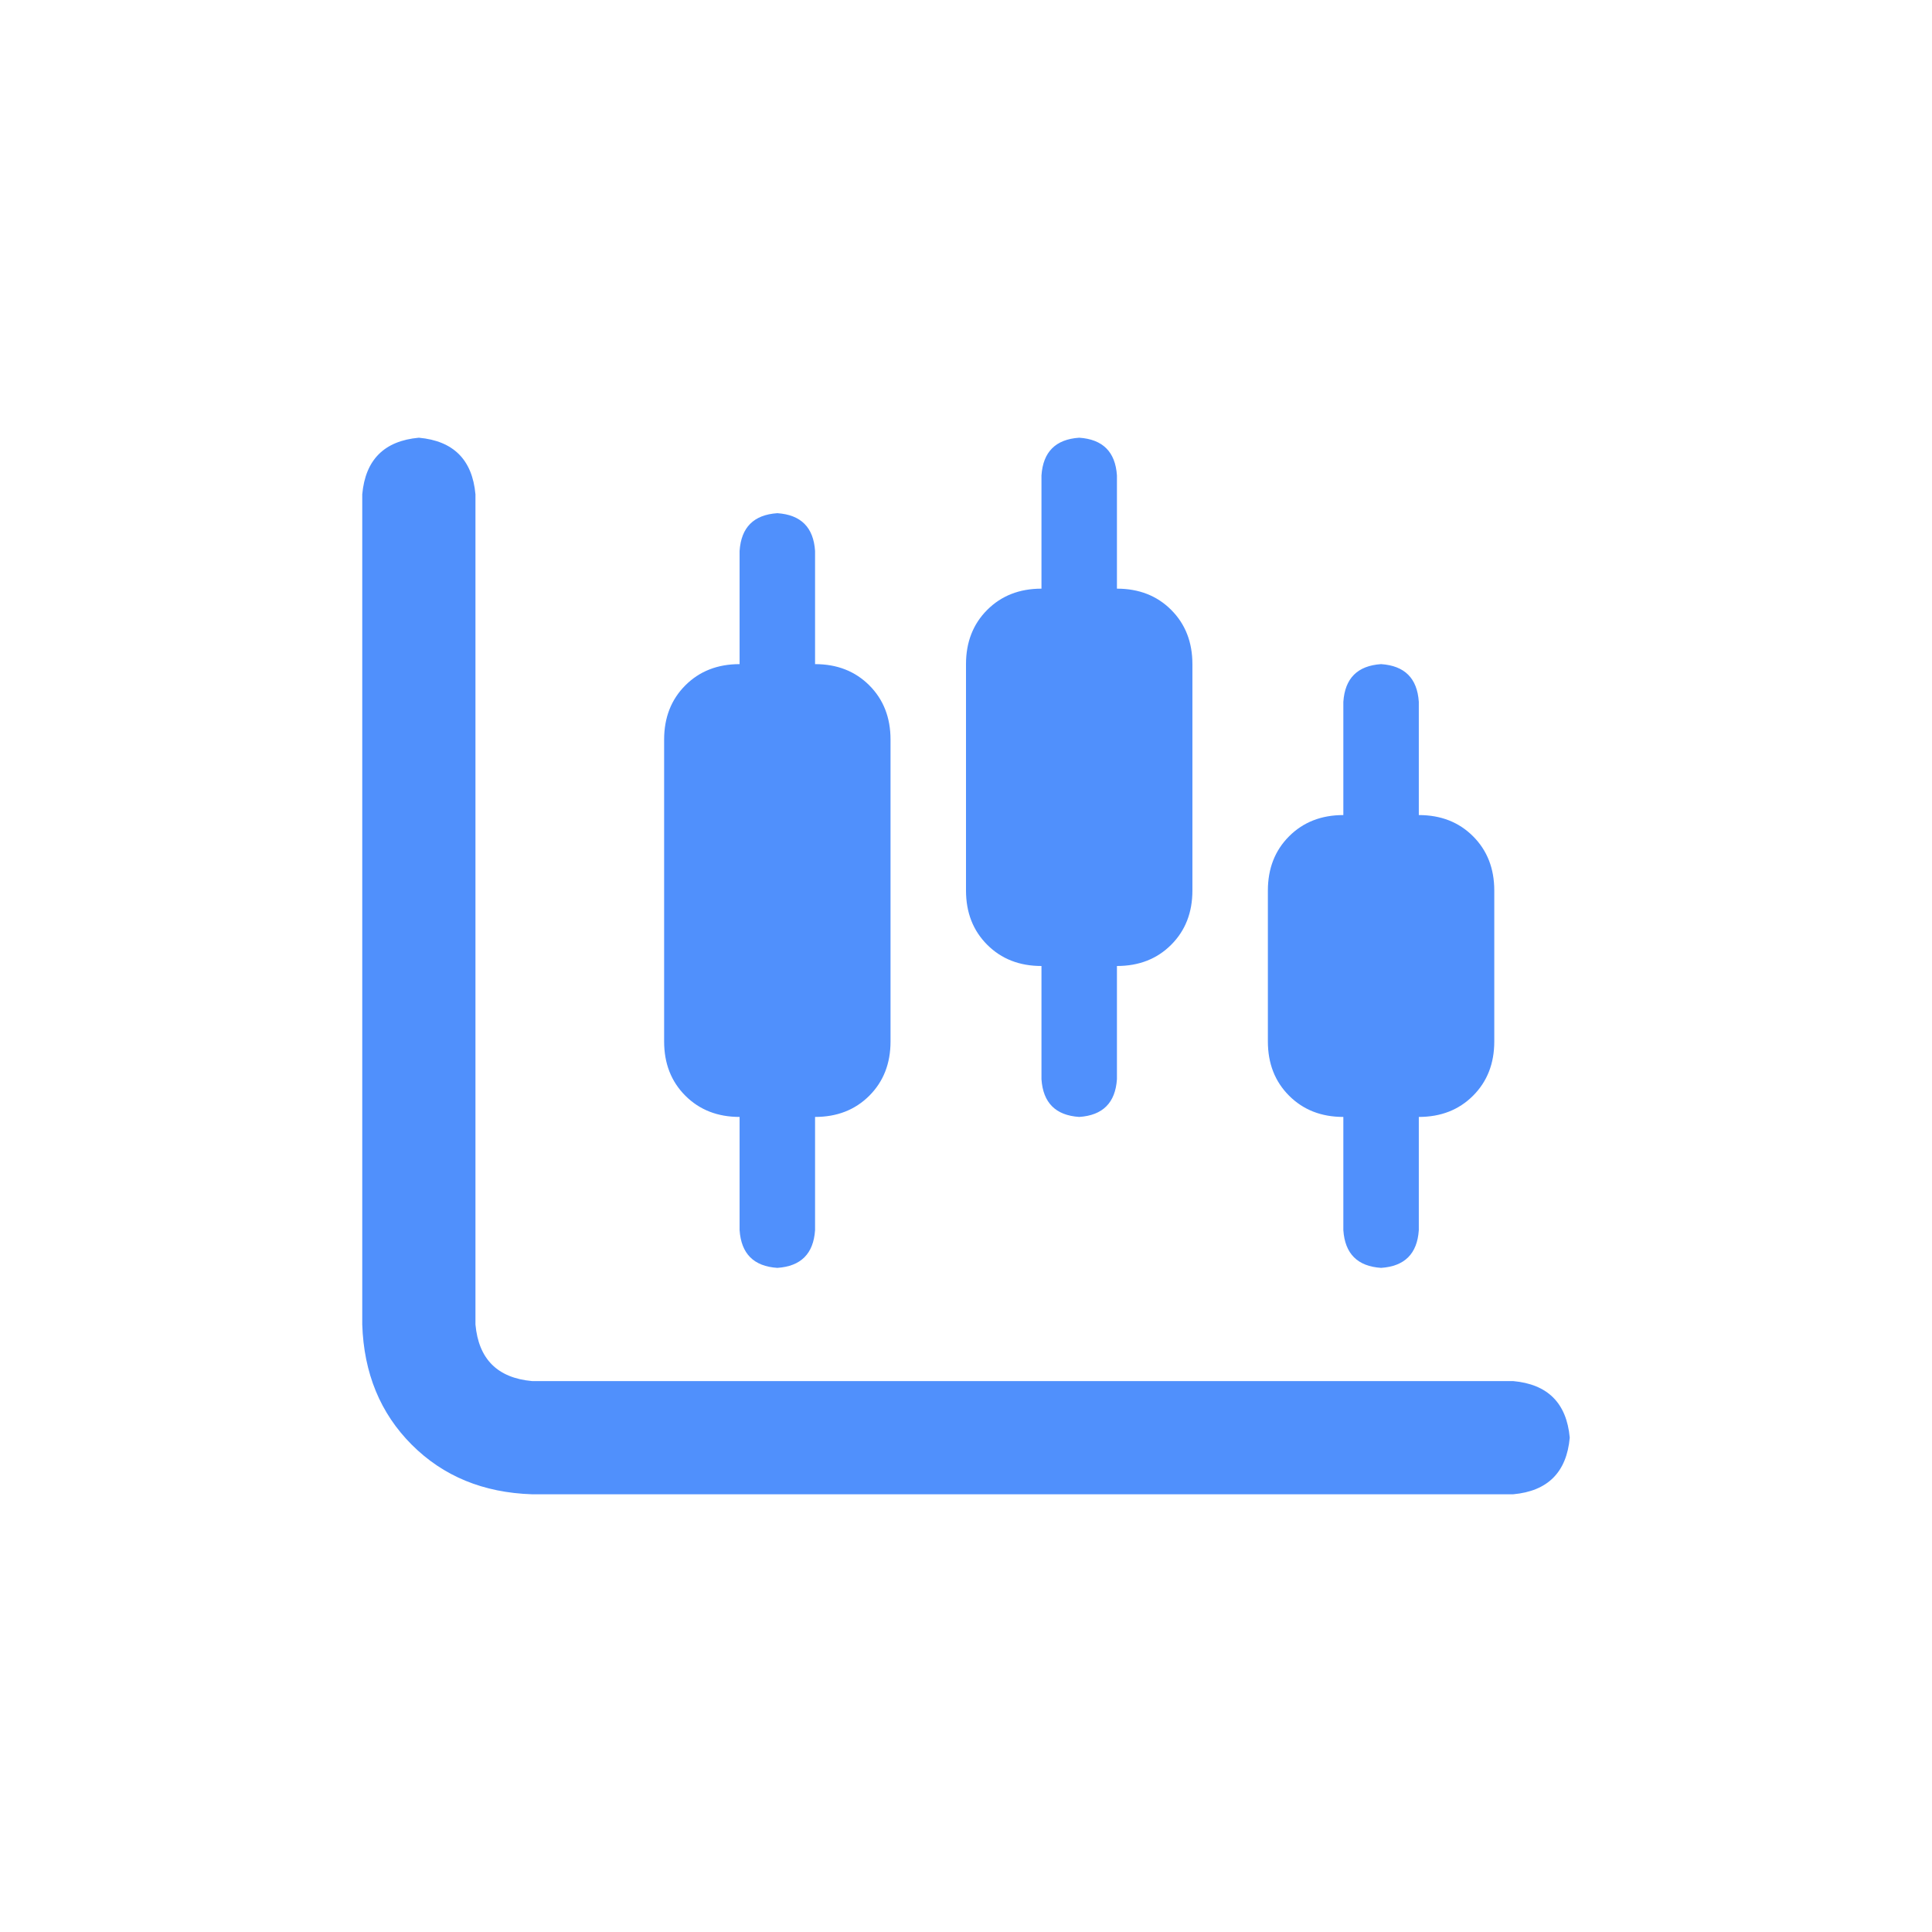 <svg width="64" height="64" viewBox="0 0 64 64" fill="none" xmlns="http://www.w3.org/2000/svg">
<path d="M15.75 43.875C15.854 45.021 16.479 45.646 17.625 45.75H50.125C51.271 45.854 51.896 46.479 52 47.625C51.896 48.771 51.271 49.396 50.125 49.5H17.625C16.01 49.448 14.682 48.901 13.641 47.859C12.599 46.818 12.052 45.49 12 43.875V16.375C12.104 15.229 12.729 14.604 13.875 14.5C15.021 14.604 15.646 15.229 15.75 16.375V43.875ZM37 19.5C37.729 19.5 38.328 19.734 38.797 20.203C39.266 20.672 39.5 21.271 39.5 22V29.5C39.5 30.229 39.266 30.828 38.797 31.297C38.328 31.766 37.729 32 37 32V35.75C36.948 36.531 36.531 36.948 35.75 37C34.969 36.948 34.552 36.531 34.5 35.75V32C33.771 32 33.172 31.766 32.703 31.297C32.234 30.828 32 30.229 32 29.5V22C32 21.271 32.234 20.672 32.703 20.203C33.172 19.734 33.771 19.5 34.5 19.5V15.75C34.552 14.969 34.969 14.552 35.75 14.5C36.531 14.552 36.948 14.969 37 15.75V19.5ZM42 29.5C42 28.771 42.234 28.172 42.703 27.703C43.172 27.234 43.771 27 44.5 27V23.25C44.552 22.469 44.969 22.052 45.75 22C46.531 22.052 46.948 22.469 47 23.25V27C47.729 27 48.328 27.234 48.797 27.703C49.266 28.172 49.5 28.771 49.5 29.5V34.5C49.5 35.229 49.266 35.828 48.797 36.297C48.328 36.766 47.729 37 47 37V40.75C46.948 41.531 46.531 41.948 45.75 42C44.969 41.948 44.552 41.531 44.5 40.75V37C43.771 37 43.172 36.766 42.703 36.297C42.234 35.828 42 35.229 42 34.5V29.5ZM24.5 18.25C24.552 17.469 24.969 17.052 25.75 17C26.531 17.052 26.948 17.469 27 18.25V22C27.729 22 28.328 22.234 28.797 22.703C29.266 23.172 29.5 23.771 29.5 24.5V34.5C29.5 35.229 29.266 35.828 28.797 36.297C28.328 36.766 27.729 37 27 37V40.75C26.948 41.531 26.531 41.948 25.75 42C24.969 41.948 24.552 41.531 24.5 40.75V37C23.771 37 23.172 36.766 22.703 36.297C22.234 35.828 22 35.229 22 34.5V24.5C22 23.771 22.234 23.172 22.703 22.703C23.172 22.234 23.771 22 24.5 22V18.25Z" fill="#5090FC"/>
</svg>
